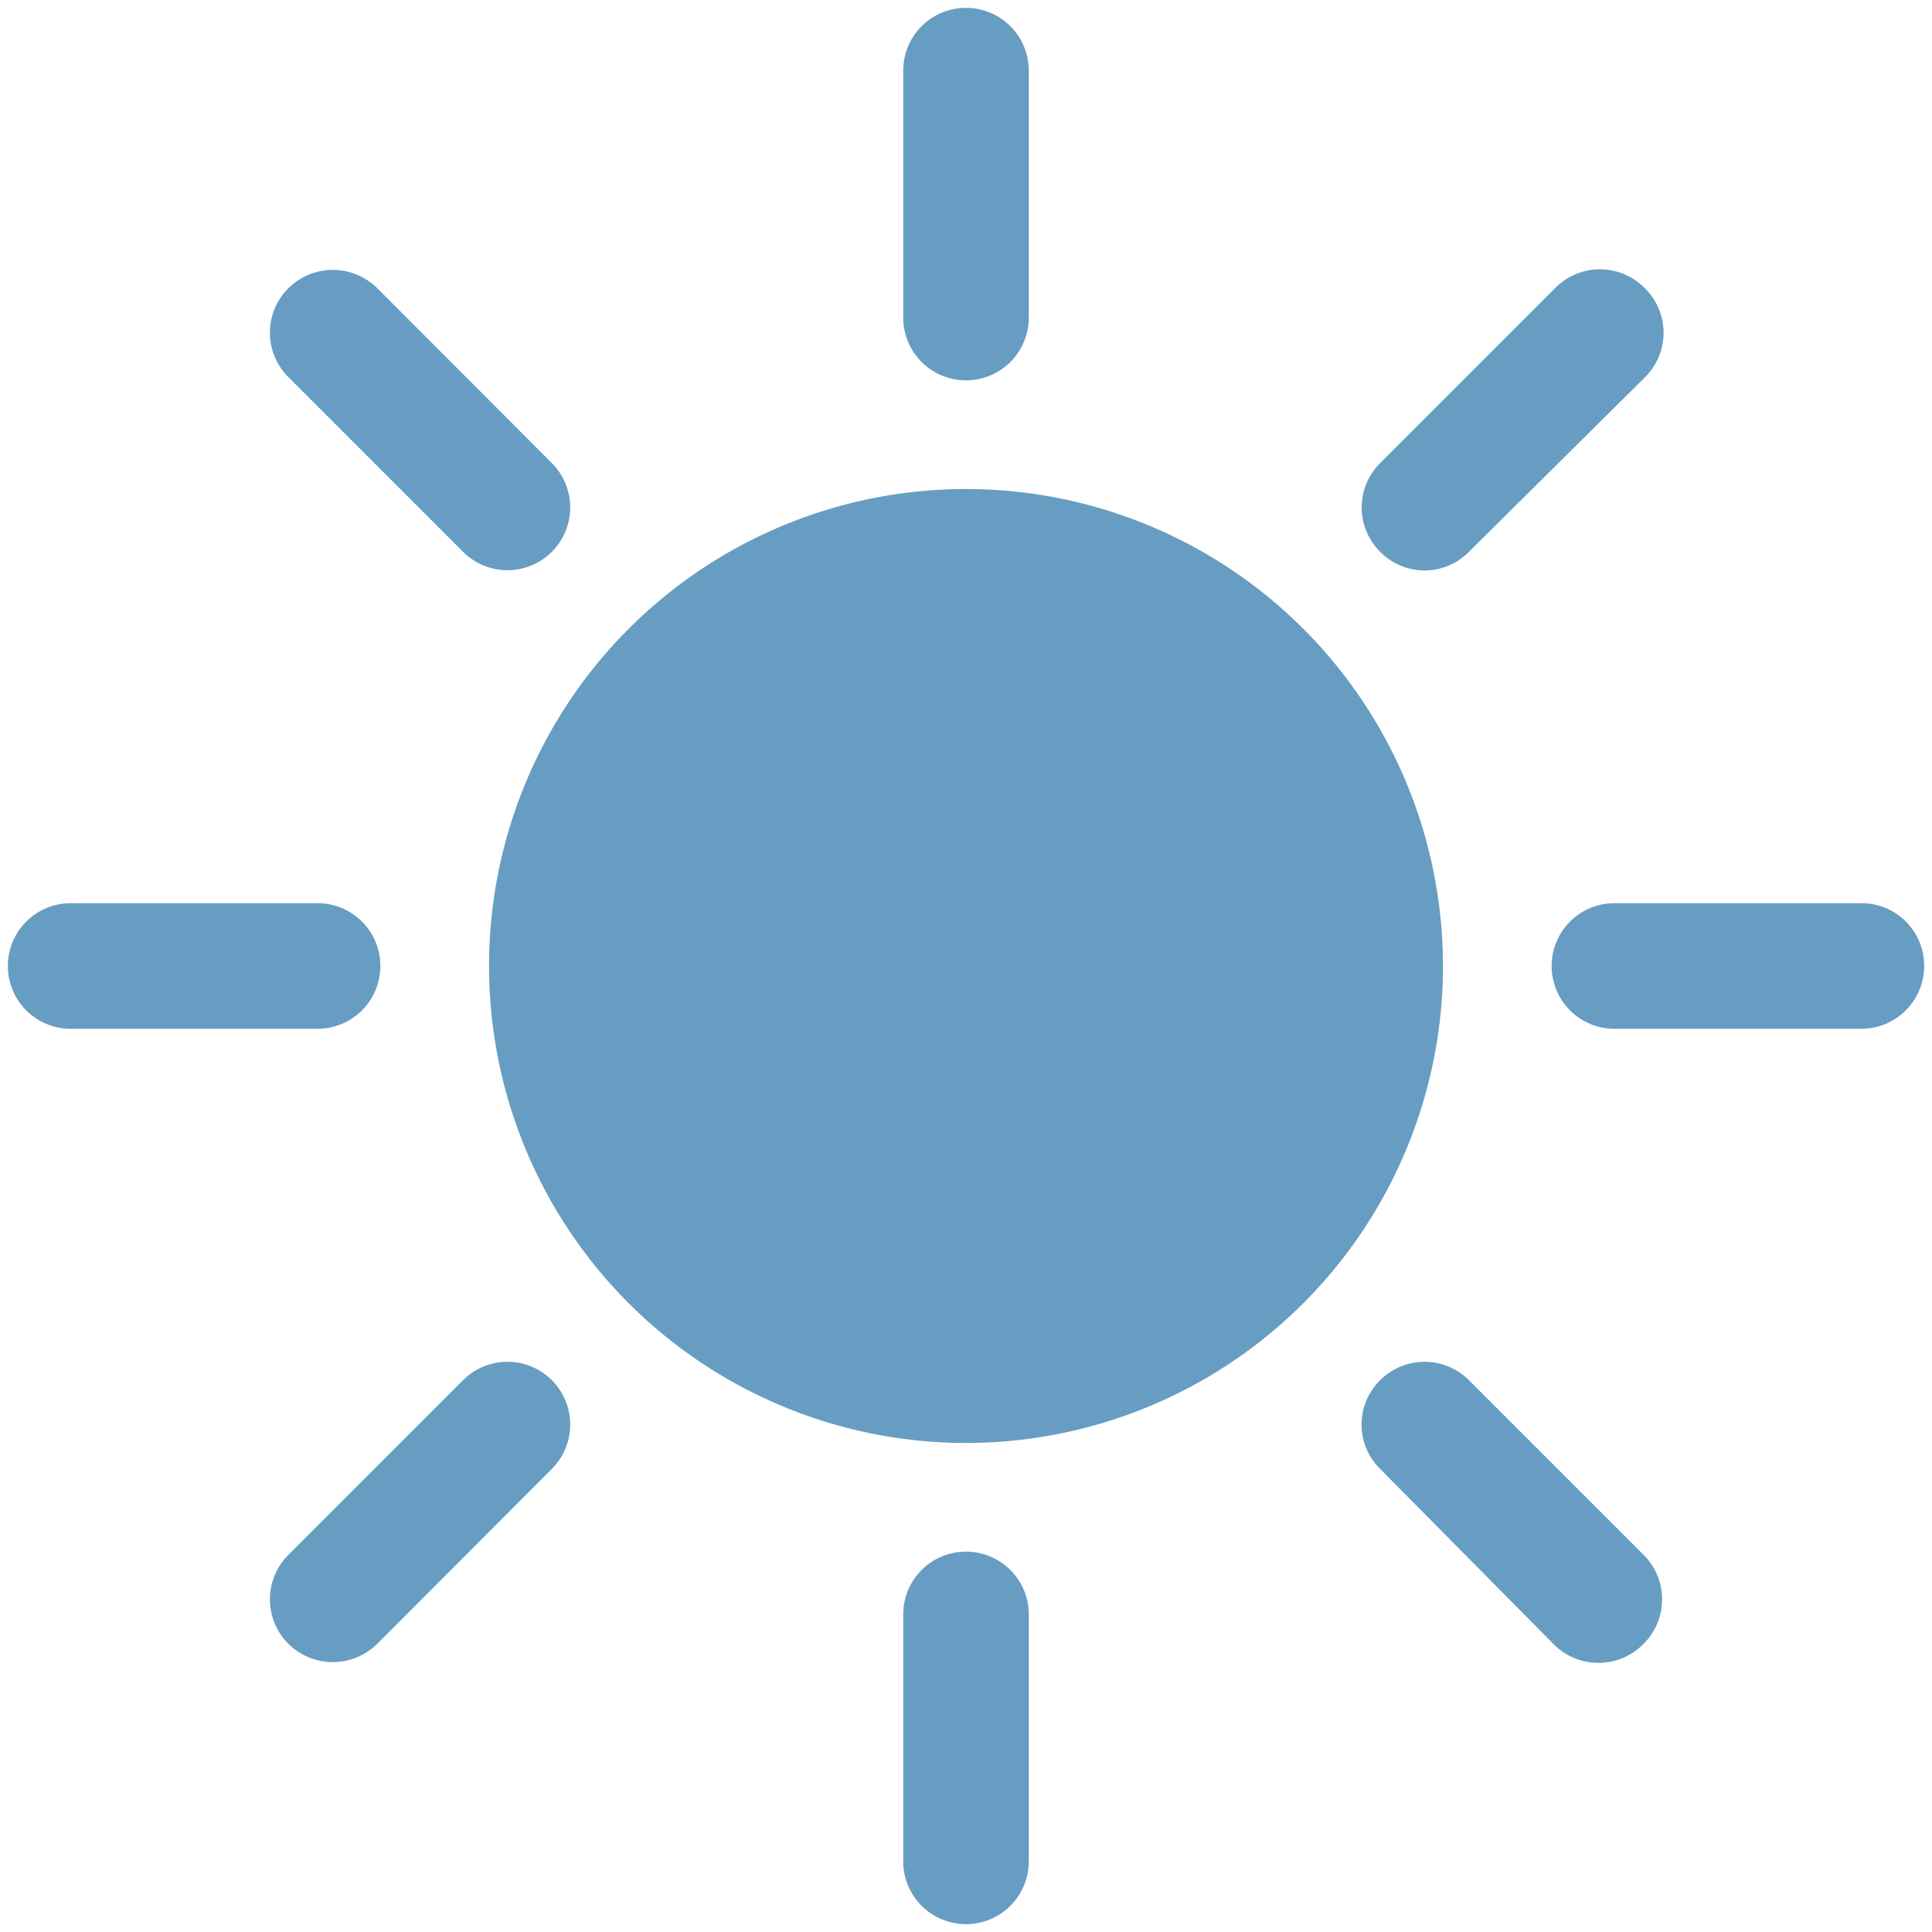<svg id="圖層_1" data-name="圖層 1" xmlns="http://www.w3.org/2000/svg" viewBox="0 0 64 64"><defs><style>.cls-1{fill:#679dc3;}</style></defs><path class="cls-1" d="M47.8,32A15.8,15.8,0,1,1,32,16.2,15.8,15.8,0,0,1,47.8,32Z"/><path class="cls-1" d="M34.08,10.52A2.08,2.08,0,0,1,32,12.6h0a2.08,2.08,0,0,1-2.08-2.08V2.34A2.08,2.08,0,0,1,32,.26h0a2.08,2.08,0,0,1,2.08,2.08Z"/><path class="cls-1" d="M18.28,15.34a2.08,2.08,0,0,1,0,2.94h0a2.08,2.08,0,0,1-2.94,0L9.55,12.49a2.08,2.08,0,0,1,0-2.94h0a2.09,2.09,0,0,1,2.95,0Z"/><path class="cls-1" d="M10.52,29.92A2.08,2.08,0,0,1,12.6,32h0a2.08,2.08,0,0,1-2.08,2.08H2.34A2.08,2.08,0,0,1,.26,32h0a2.08,2.08,0,0,1,2.08-2.08Z"/><path class="cls-1" d="M15.34,45.72a2.08,2.08,0,0,1,2.94,0h0a2.08,2.08,0,0,1,0,2.94L12.5,54.45a2.09,2.09,0,0,1-2.95,0h0a2.08,2.08,0,0,1,0-2.94Z"/><path class="cls-1" d="M29.92,53.48A2.08,2.08,0,0,1,32,51.4h0a2.08,2.08,0,0,1,2.08,2.08v8.18A2.08,2.08,0,0,1,32,63.74h0a2.08,2.08,0,0,1-2.08-2.08Z"/><path class="cls-1" d="M45.72,48.66a2.06,2.06,0,0,1,0-2.94h0a2.08,2.08,0,0,1,2.94,0l5.79,5.79a2.08,2.08,0,0,1,0,2.94h0a2.09,2.09,0,0,1-3,0Z"/><path class="cls-1" d="M53.48,34.08A2.08,2.08,0,0,1,51.4,32h0a2.08,2.08,0,0,1,2.08-2.08h8.18A2.07,2.07,0,0,1,63.74,32h0a2.08,2.08,0,0,1-2.08,2.08Z"/><path class="cls-1" d="M48.66,18.28a2.06,2.06,0,0,1-2.94,0h0a2.07,2.07,0,0,1,0-2.94L51.5,9.56a2.08,2.08,0,0,1,3,0h0a2.07,2.07,0,0,1,0,2.93Z"/></svg>